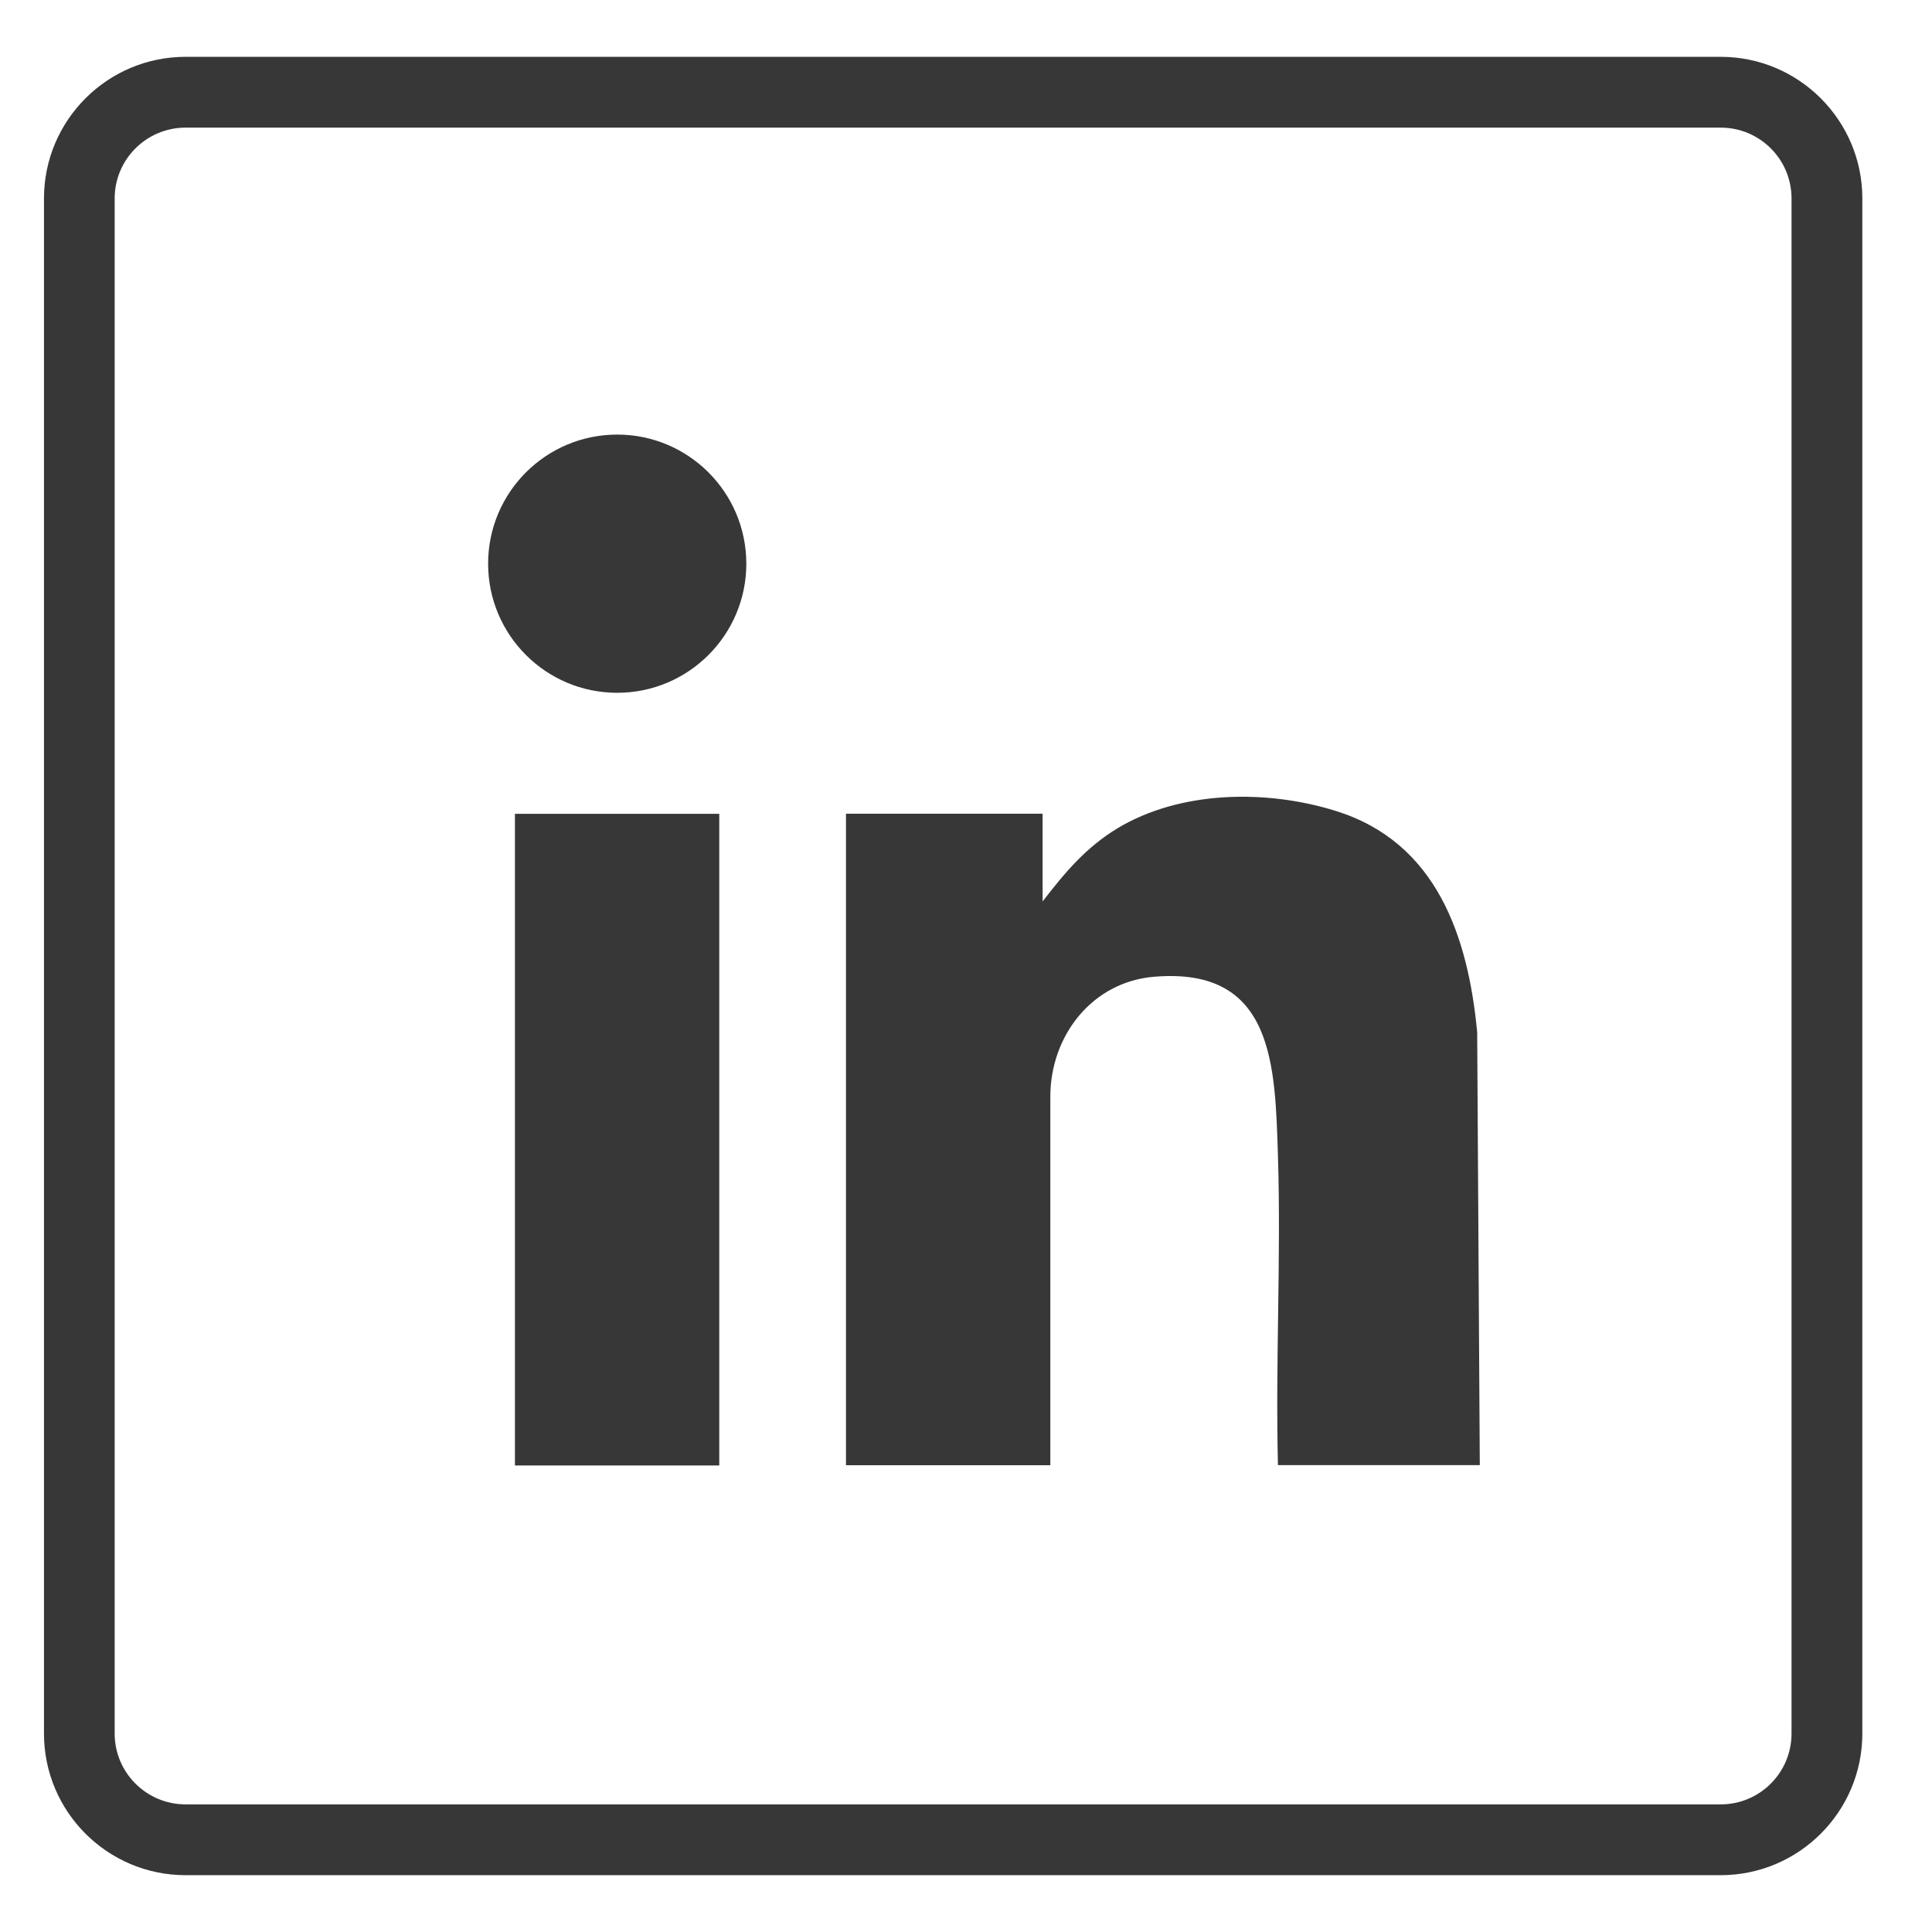 <svg width="17" height="17" viewBox="0 0 17 17" fill="none" xmlns="http://www.w3.org/2000/svg">
<path d="M15.141 16.5H1.633C0.945 16.5 0.387 15.941 0.387 15.254V1.746C0.387 1.059 0.945 0.5 1.633 0.5H15.141C15.828 0.5 16.387 1.059 16.387 1.746V15.254C16.387 15.941 15.828 16.5 15.141 16.5ZM1.633 1.123C1.289 1.123 1.009 1.402 1.009 1.746V15.254C1.009 15.598 1.289 15.877 1.633 15.877H15.141C15.485 15.877 15.764 15.598 15.764 15.254V1.746C15.764 1.402 15.485 1.123 15.141 1.123H1.633Z" fill="#373737"/>
<path d="M5.431 6.096C6.058 6.096 6.567 5.587 6.567 4.96C6.567 4.333 6.058 3.824 5.431 3.824C4.803 3.824 4.295 4.333 4.295 4.96C4.295 5.587 4.803 6.096 5.431 6.096Z" fill="#373737"/>
<path d="M6.329 7.161H4.531V12.895H6.329V7.161Z" fill="#373737"/>
<path d="M11.245 12.894C11.222 11.988 11.273 11.079 11.245 10.172C11.219 9.383 11.214 8.509 10.162 8.594C9.612 8.636 9.242 9.112 9.242 9.65V12.893H7.444V7.16H9.174V7.932C9.37 7.678 9.555 7.456 9.835 7.287C10.39 6.954 11.148 6.946 11.755 7.136C12.639 7.412 12.918 8.236 12.998 9.083L13.021 12.892H11.245L11.245 12.894Z" fill="#373737"/>
</svg>
